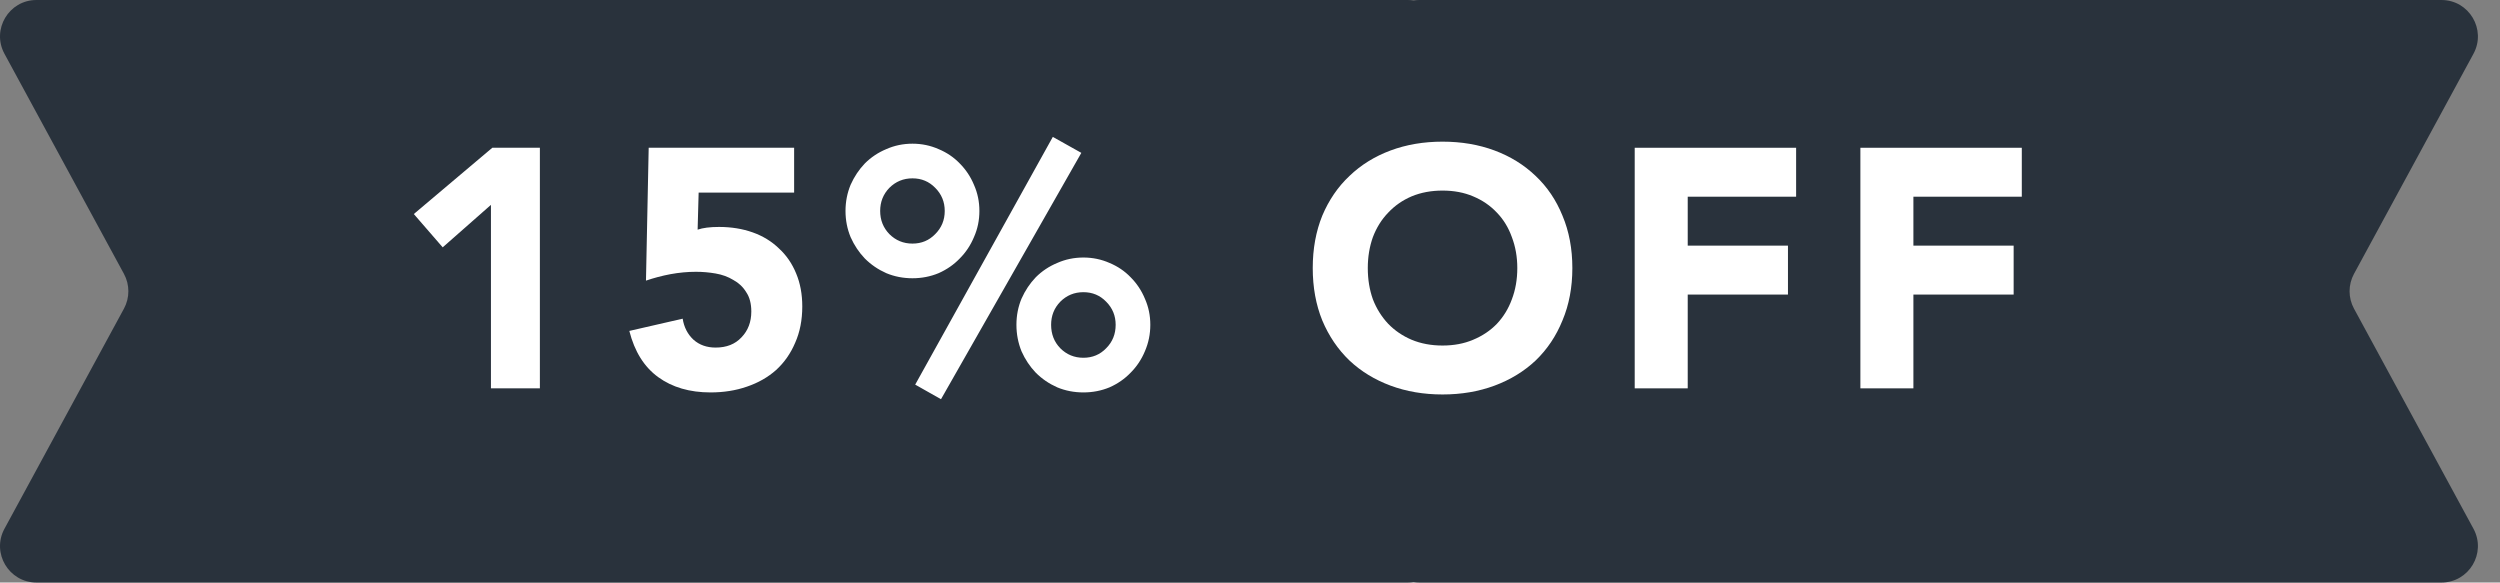 <svg xmlns="http://www.w3.org/2000/svg" width="103" height="24" viewBox="0 0 103 24" fill="none">
  <rect x="0" y="0" width="103" height="24" fill="#808080" stroke="none"/>
  <path fill-rule="evenodd" clip-rule="evenodd" d="M58.239 23.981C58.162 23.993 58.082 24 58 24L1.502 24C0.365 24 -0.359 22.784 0.184 21.784L5.107 12.716C5.349 12.27 5.349 11.731 5.107 11.284L0.184 2.216C-0.359 1.216 0.365 0 1.502 0L58 4.81101e-06C58.082 4.34972e-06 58.163 0.007 58.242 0.019C58.319 0.007 58.4 0 58.481 0L100.588 0C101.726 -8.51169e-06 102.449 1.216 101.907 2.216L96.984 11.284C96.742 11.73 96.742 12.269 96.984 12.715L101.907 21.784C102.449 22.784 101.726 24 100.588 24L58.481 24C58.399 24 58.318 23.993 58.239 23.981Z" fill="#29323C"/>
  <path d="M76.648 6.088H83.298V8.104H78.832V10.12H82.962V12.136H78.832V16H76.648V6.088Z" fill="white"/>
  <path d="M67.35 6.088H74V8.104H69.534V10.12H73.664V12.136H69.534V16H67.35V6.088Z" fill="white"/>
  <path d="M54.085 11.044C54.085 10.251 54.216 9.532 54.477 8.888C54.748 8.244 55.121 7.698 55.597 7.25C56.073 6.793 56.638 6.443 57.291 6.2C57.944 5.957 58.658 5.836 59.433 5.836C60.208 5.836 60.922 5.957 61.575 6.2C62.228 6.443 62.793 6.793 63.269 7.25C63.745 7.698 64.114 8.244 64.375 8.888C64.646 9.532 64.781 10.251 64.781 11.044C64.781 11.837 64.646 12.556 64.375 13.2C64.114 13.844 63.745 14.395 63.269 14.852C62.793 15.3 62.228 15.645 61.575 15.888C60.922 16.131 60.208 16.252 59.433 16.252C58.658 16.252 57.944 16.131 57.291 15.888C56.638 15.645 56.073 15.3 55.597 14.852C55.121 14.395 54.748 13.844 54.477 13.2C54.216 12.556 54.085 11.837 54.085 11.044ZM56.353 11.044C56.353 11.511 56.423 11.94 56.563 12.332C56.712 12.715 56.922 13.051 57.193 13.34C57.464 13.62 57.786 13.839 58.159 13.998C58.542 14.157 58.966 14.236 59.433 14.236C59.9 14.236 60.32 14.157 60.693 13.998C61.076 13.839 61.402 13.62 61.673 13.34C61.944 13.051 62.149 12.715 62.289 12.332C62.438 11.94 62.513 11.511 62.513 11.044C62.513 10.587 62.438 10.162 62.289 9.77C62.149 9.378 61.944 9.042 61.673 8.762C61.402 8.473 61.076 8.249 60.693 8.09C60.32 7.931 59.9 7.852 59.433 7.852C58.966 7.852 58.542 7.931 58.159 8.09C57.786 8.249 57.464 8.473 57.193 8.762C56.922 9.042 56.712 9.378 56.563 9.77C56.423 10.162 56.353 10.587 56.353 11.044Z" fill="white"/>
  <path d="M41.877 13.382C41.877 12.999 41.947 12.64 42.087 12.304C42.237 11.968 42.433 11.674 42.675 11.422C42.927 11.17 43.221 10.974 43.557 10.834C43.893 10.685 44.253 10.61 44.636 10.61C45.018 10.61 45.377 10.685 45.714 10.834C46.05 10.974 46.339 11.17 46.581 11.422C46.833 11.674 47.029 11.968 47.169 12.304C47.319 12.64 47.393 12.999 47.393 13.382C47.393 13.765 47.319 14.129 47.169 14.474C47.029 14.81 46.833 15.104 46.581 15.356C46.339 15.608 46.05 15.809 45.714 15.958C45.377 16.098 45.018 16.168 44.636 16.168C44.253 16.168 43.893 16.098 43.557 15.958C43.221 15.809 42.927 15.608 42.675 15.356C42.433 15.104 42.237 14.81 42.087 14.474C41.947 14.129 41.877 13.765 41.877 13.382ZM45.965 13.382C45.965 13.009 45.835 12.691 45.574 12.43C45.322 12.169 45.009 12.038 44.636 12.038C44.262 12.038 43.945 12.169 43.684 12.43C43.431 12.691 43.306 13.009 43.306 13.382C43.306 13.765 43.431 14.087 43.684 14.348C43.945 14.609 44.262 14.74 44.636 14.74C45.009 14.74 45.322 14.609 45.574 14.348C45.835 14.087 45.965 13.765 45.965 13.382ZM34.835 8.692C34.835 8.309 34.906 7.95 35.045 7.614C35.195 7.278 35.391 6.984 35.633 6.732C35.885 6.48 36.179 6.284 36.515 6.144C36.851 5.995 37.211 5.92 37.593 5.92C37.976 5.92 38.335 5.995 38.671 6.144C39.007 6.284 39.297 6.48 39.539 6.732C39.791 6.984 39.987 7.278 40.127 7.614C40.277 7.95 40.351 8.309 40.351 8.692C40.351 9.075 40.277 9.434 40.127 9.77C39.987 10.106 39.791 10.4 39.539 10.652C39.297 10.904 39.007 11.105 38.671 11.254C38.335 11.394 37.976 11.464 37.593 11.464C37.211 11.464 36.851 11.394 36.515 11.254C36.179 11.105 35.885 10.904 35.633 10.652C35.391 10.4 35.195 10.106 35.045 9.77C34.906 9.434 34.835 9.075 34.835 8.692ZM38.923 8.692C38.923 8.319 38.793 8.001 38.532 7.74C38.279 7.479 37.967 7.348 37.593 7.348C37.22 7.348 36.903 7.479 36.641 7.74C36.389 8.001 36.263 8.319 36.263 8.692C36.263 9.065 36.389 9.383 36.641 9.644C36.903 9.905 37.22 10.036 37.593 10.036C37.967 10.036 38.279 9.905 38.532 9.644C38.793 9.383 38.923 9.065 38.923 8.692ZM43.376 5.64L44.551 6.298L38.769 16.448L37.706 15.846L43.376 5.64Z" fill="white"/>
  <path d="M32.718 7.936H28.784L28.742 9.462C28.957 9.387 29.251 9.35 29.624 9.35C30.128 9.35 30.59 9.425 31.01 9.574C31.43 9.723 31.79 9.943 32.088 10.232C32.396 10.512 32.634 10.857 32.802 11.268C32.97 11.669 33.054 12.122 33.054 12.626C33.054 13.186 32.956 13.685 32.76 14.124C32.574 14.563 32.312 14.936 31.976 15.244C31.64 15.543 31.239 15.771 30.772 15.93C30.315 16.089 29.816 16.168 29.274 16.168C28.416 16.168 27.697 15.958 27.118 15.538C26.54 15.118 26.143 14.483 25.928 13.634L28.126 13.13C28.182 13.485 28.332 13.774 28.574 13.998C28.817 14.213 29.12 14.32 29.484 14.32C29.932 14.32 30.287 14.18 30.548 13.9C30.819 13.62 30.954 13.265 30.954 12.836C30.954 12.509 30.884 12.243 30.744 12.038C30.614 11.823 30.436 11.655 30.212 11.534C29.998 11.403 29.755 11.315 29.484 11.268C29.214 11.221 28.943 11.198 28.672 11.198C28.327 11.198 27.977 11.231 27.622 11.296C27.277 11.361 26.941 11.45 26.614 11.562L26.726 6.088H32.718V7.936Z" fill="white"/>
  <path d="M20.227 8.44L18.239 10.19L17.049 8.818L20.283 6.088H22.243V16H20.227V8.44Z" fill="white"/>
</svg>